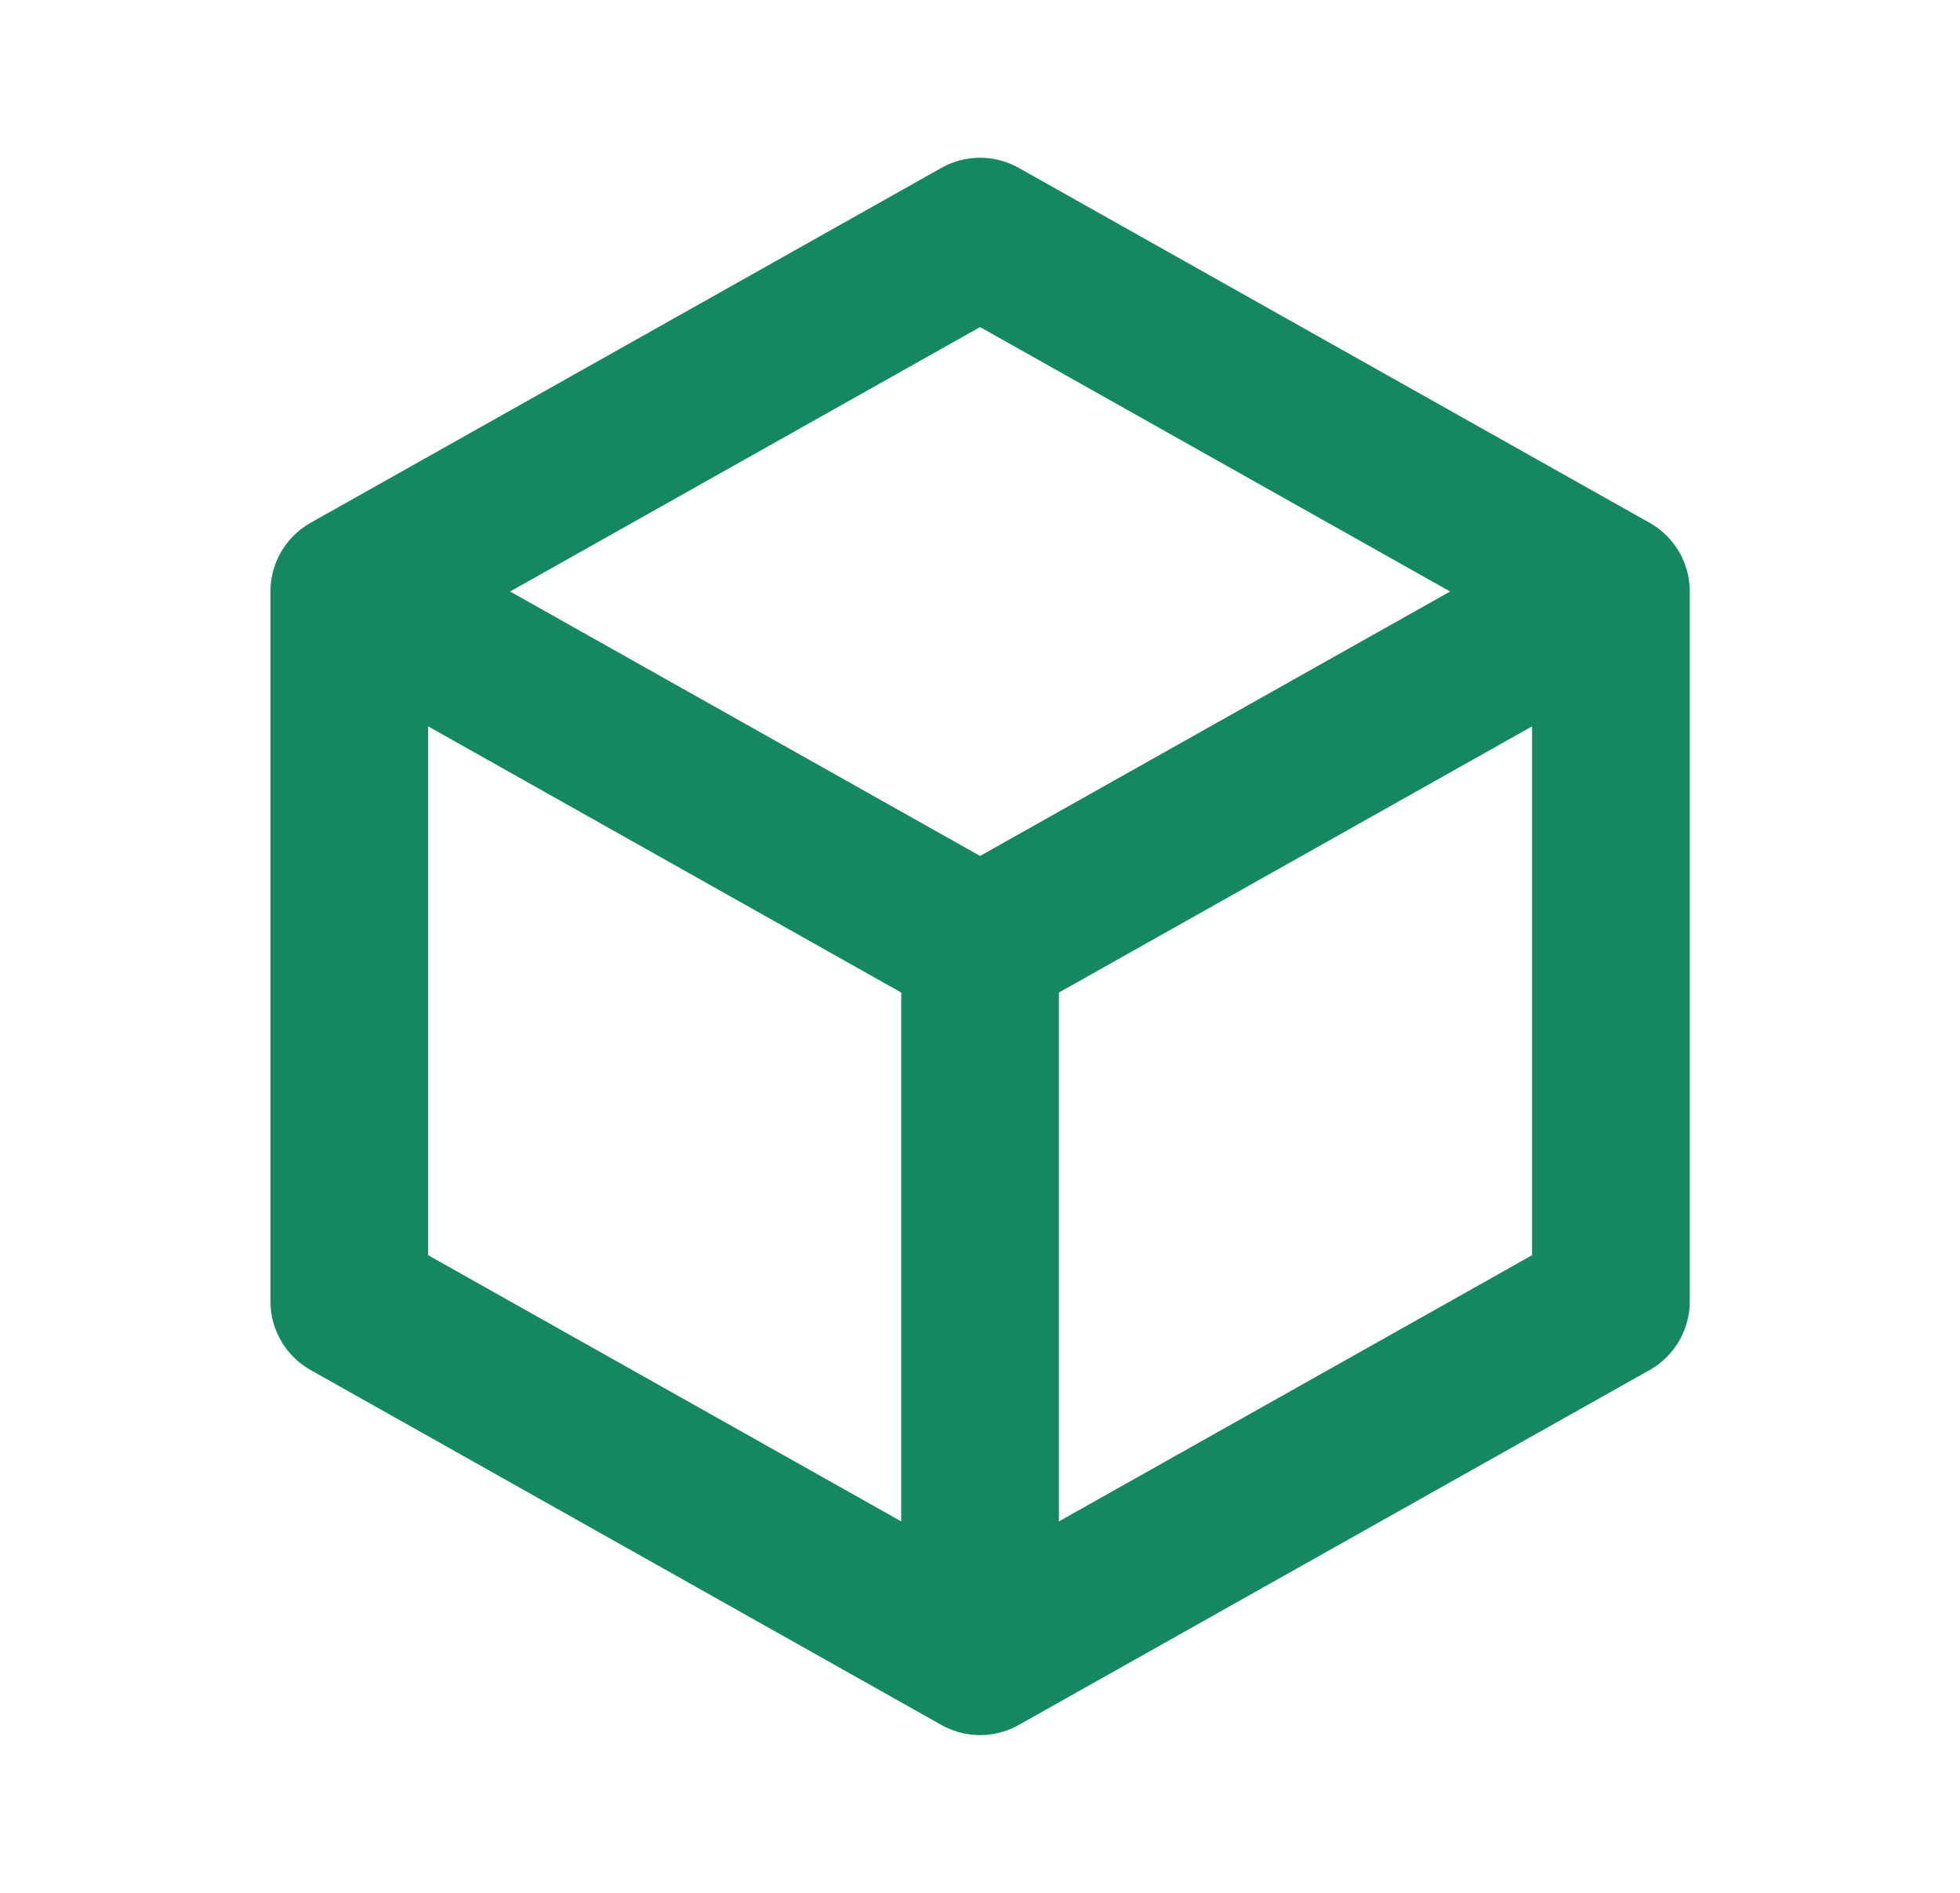<?xml version="1.0" encoding="UTF-8"?> <svg xmlns="http://www.w3.org/2000/svg" width="29" height="28" viewBox="0 0 29 28" fill="none"><path d="M23.835 8.75L14.501 3.5L5.168 8.75M23.835 8.75V19.25L14.501 24.5M23.835 8.75L14.501 14M14.501 24.5L5.168 19.25V8.75M14.501 24.5V14M5.168 8.75L14.501 14" stroke="#16885F" stroke-width="2.333" stroke-linecap="round" stroke-linejoin="round"></path></svg> 